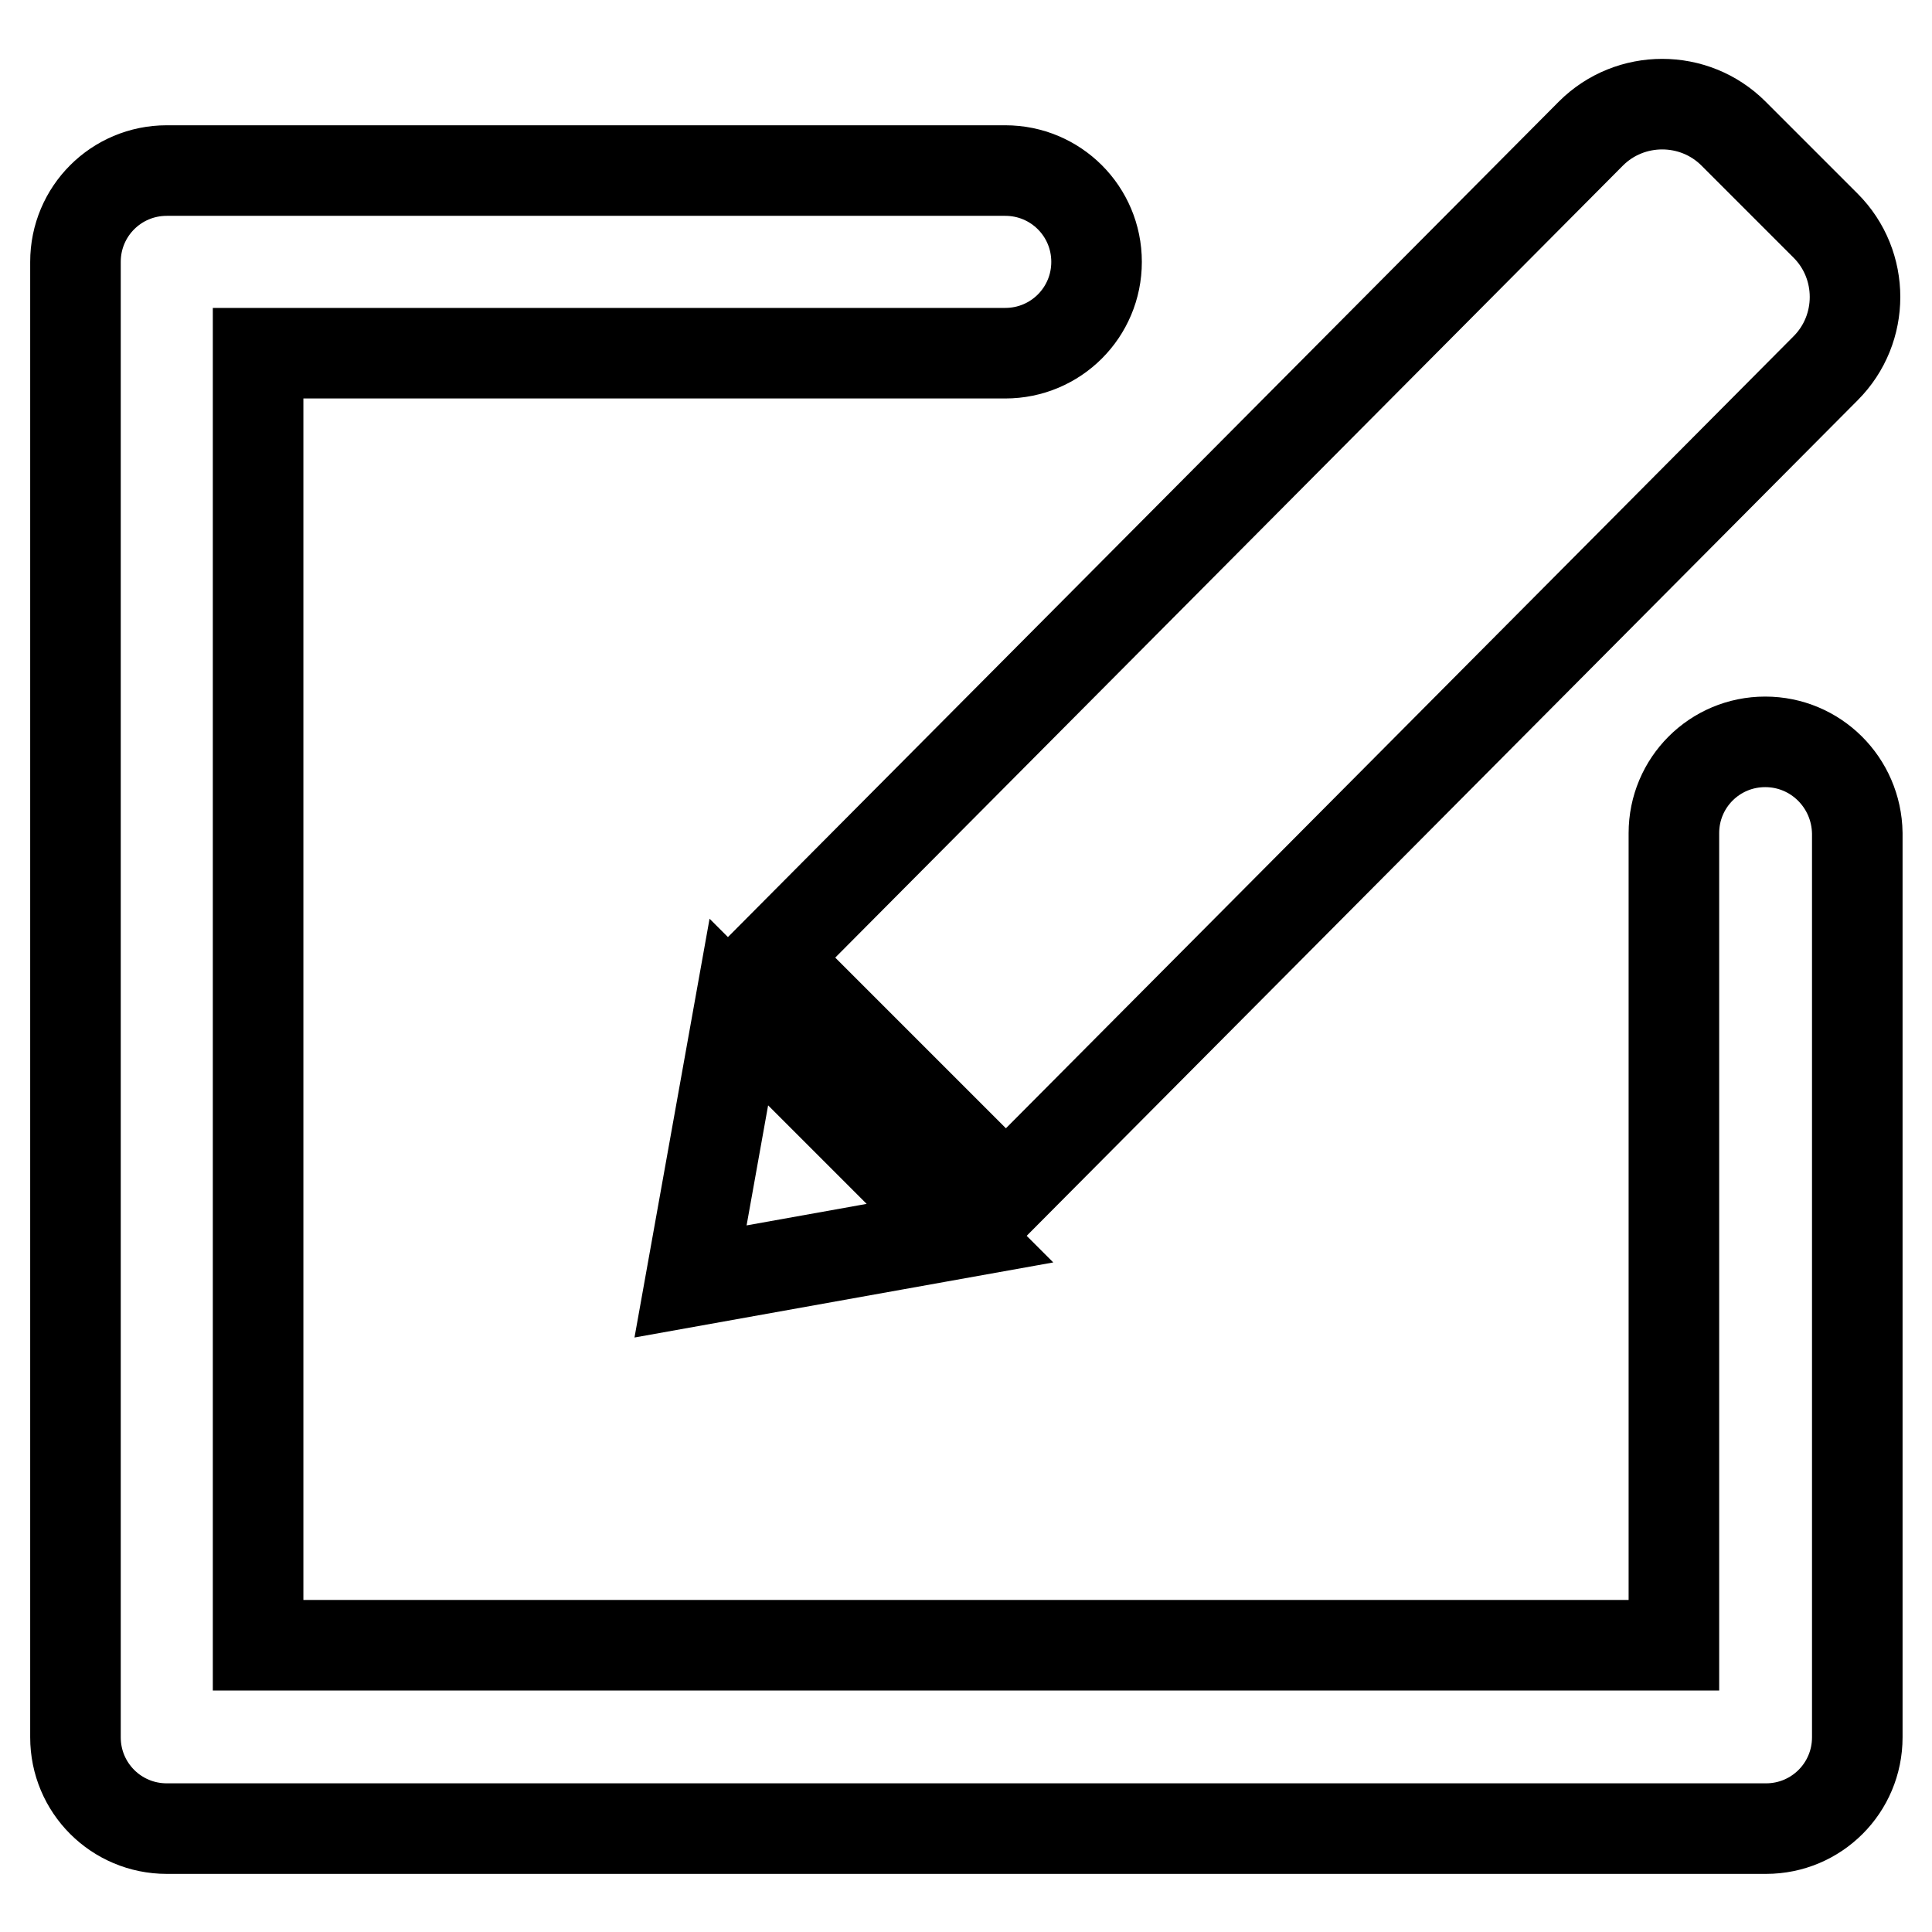 <?xml version="1.0" encoding="utf-8"?>
<!-- Svg Vector Icons : http://www.onlinewebfonts.com/icon -->
<!DOCTYPE svg PUBLIC "-//W3C//DTD SVG 1.1//EN" "http://www.w3.org/Graphics/SVG/1.1/DTD/svg11.dtd">
<svg version="1.1" xmlns="http://www.w3.org/2000/svg" xmlns:xlink="http://www.w3.org/1999/xlink" x="0px" y="0px" viewBox="0 0 256 256" enable-background="new 0 0 256 256" xml:space="preserve">
<g> <path stroke-width="12" fill-opacity="0" stroke="#000000"  d="M233.9,98.3c-6.7,0-12.1,5.4-12.1,12.1V218H34.2V46.8h99c6.7,0,12.1-5.4,12.1-12.1 c0-6.7-5.4-12.1-12.1-12.1H22.1C15.4,22.6,10,28,10,34.7c0,0.1,0,0.2,0,0.4v194.7c0,0.1,0,0.2,0,0.4c0,6.7,5.4,12.1,12.1,12.1 h211.7c0,0,0,0,0.1,0c0,0,0,0,0.1,0c6.7,0,12.1-5.4,12.1-12.1V110.4C246,103.7,240.6,98.3,233.9,98.3z M133.3,158L241.9,48.8 c5.2-5.2,5.2-13.7,0-18.9l-12.2-12.2c-5.2-5.2-13.7-5.2-18.9,0L102.2,126.9L133.3,158z M91.5,169.8l35.7-6.4l-29.3-29.3L91.5,169.8 z"/></g>
</svg>